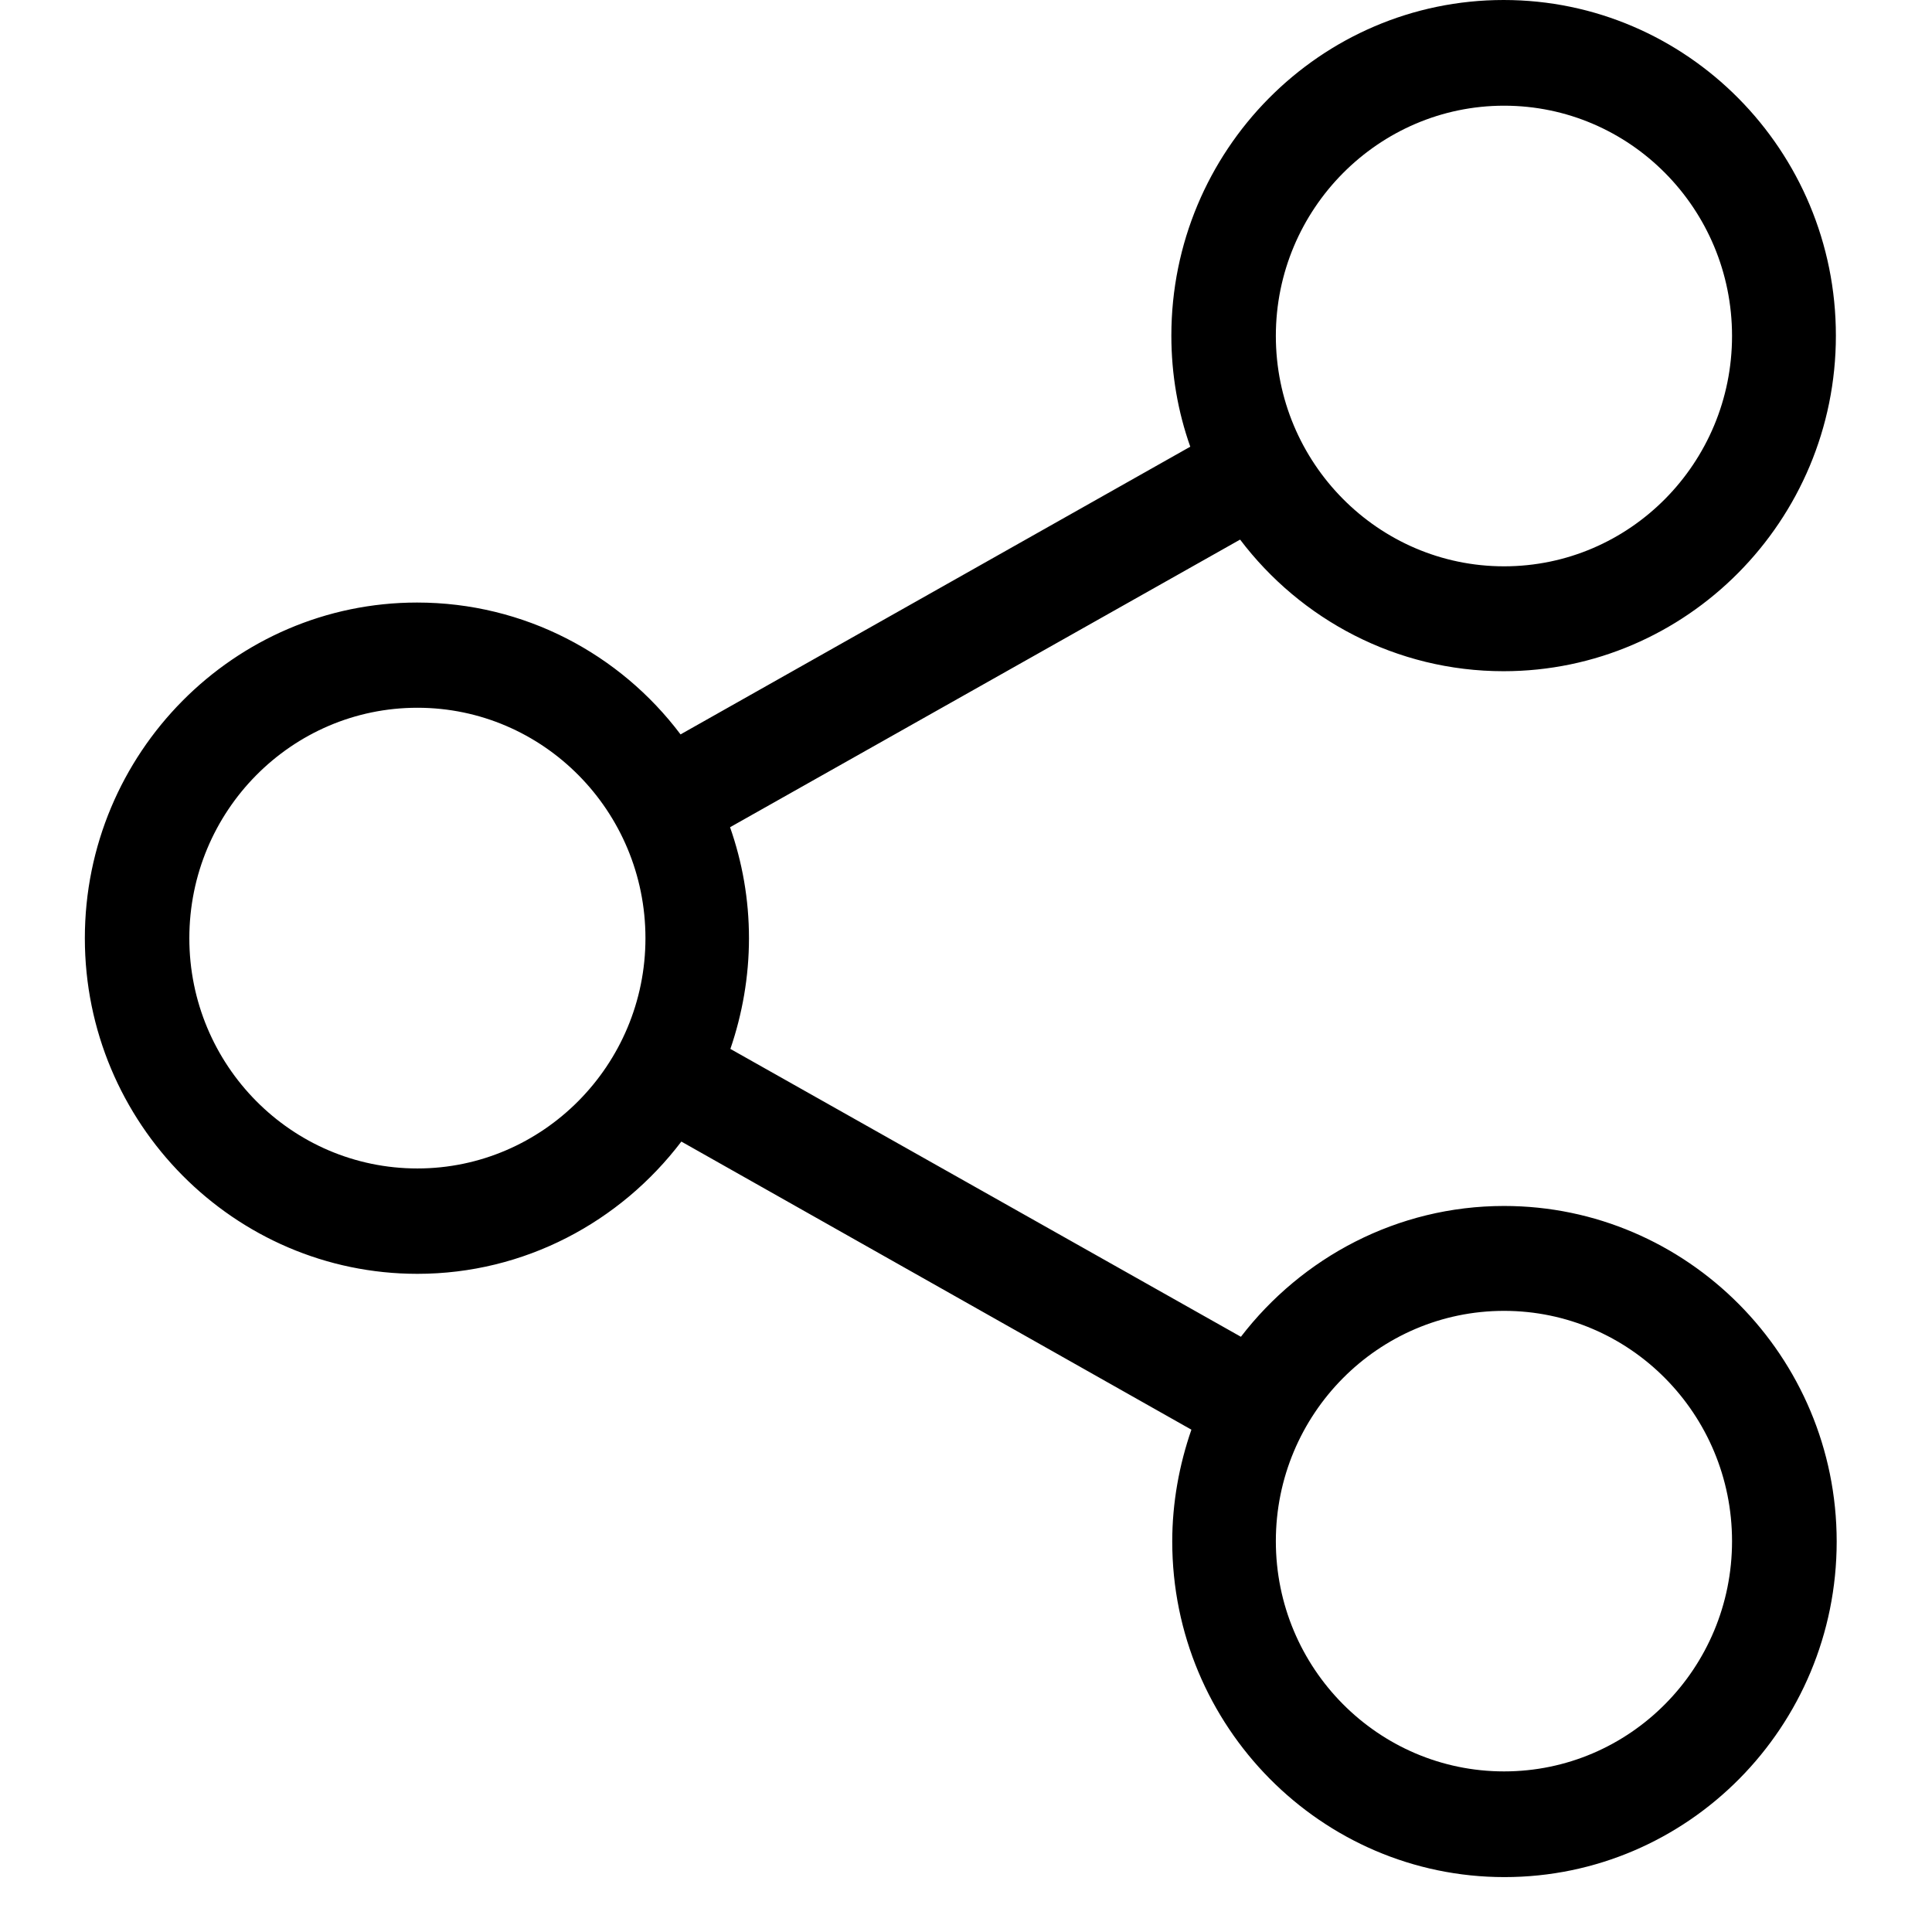 <?xml version="1.0" encoding="utf-8"?>
<!-- Generator: Adobe Illustrator 16.0.0, SVG Export Plug-In . SVG Version: 6.00 Build 0)  -->
<!DOCTYPE svg PUBLIC "-//W3C//DTD SVG 1.1//EN" "http://www.w3.org/Graphics/SVG/1.1/DTD/svg11.dtd">
<svg version="1.1" id="Layer_1" xmlns="http://www.w3.org/2000/svg" xmlns:xlink="http://www.w3.org/1999/xlink" x="0px" y="0px"
	 width="24px" height="24px" viewBox="0 0 24 24" enable-background="new 0 0 24 24" xml:space="preserve">
<path d="M18.684,14.981c-1.327,0-2.512,0.64-3.269,1.625L9.073,13.03c0.148-0.432,0.231-0.897,0.231-1.375
	c0-0.484-0.083-0.945-0.235-1.379l6.336-3.573c0.751,0.992,1.941,1.635,3.273,1.635c2.271,0,4.128-1.869,4.128-4.168
	C22.807,1.869,20.955,0,18.679,0c-2.277,0-4.128,1.869-4.128,4.169c0,0.484,0.082,0.948,0.235,1.38L8.454,9.123
	C7.703,8.125,6.513,7.485,5.181,7.485c-2.271,0-4.127,1.869-4.127,4.17c0,2.298,1.856,4.169,4.131,4.169
	c1.332,0,2.522-0.646,3.279-1.643L14.8,17.76c-0.151,0.436-0.238,0.907-0.238,1.389c0,2.296,1.85,4.169,4.127,4.169
	c2.278,0,4.127-1.867,4.127-4.169C22.815,16.849,20.959,14.981,18.684,14.981z M18.684,1.313c1.564,0,2.832,1.282,2.832,2.86
	c0,1.578-1.268,2.862-2.832,2.862c-1.563,0-2.835-1.285-2.835-2.862C15.849,2.595,17.127,1.313,18.684,1.313z M5.185,14.515
	c-1.564,0-2.833-1.282-2.833-2.86c0-1.58,1.27-2.863,2.833-2.863c1.563,0,2.833,1.283,2.833,2.863
	C8.018,13.232,6.743,14.515,5.185,14.515z M18.684,22.005c-1.563,0-2.835-1.281-2.835-2.86c0-1.578,1.271-2.861,2.835-2.861
	c1.564,0,2.832,1.283,2.832,2.861C21.516,20.724,20.248,22.005,18.684,22.005z"/>
</svg>
